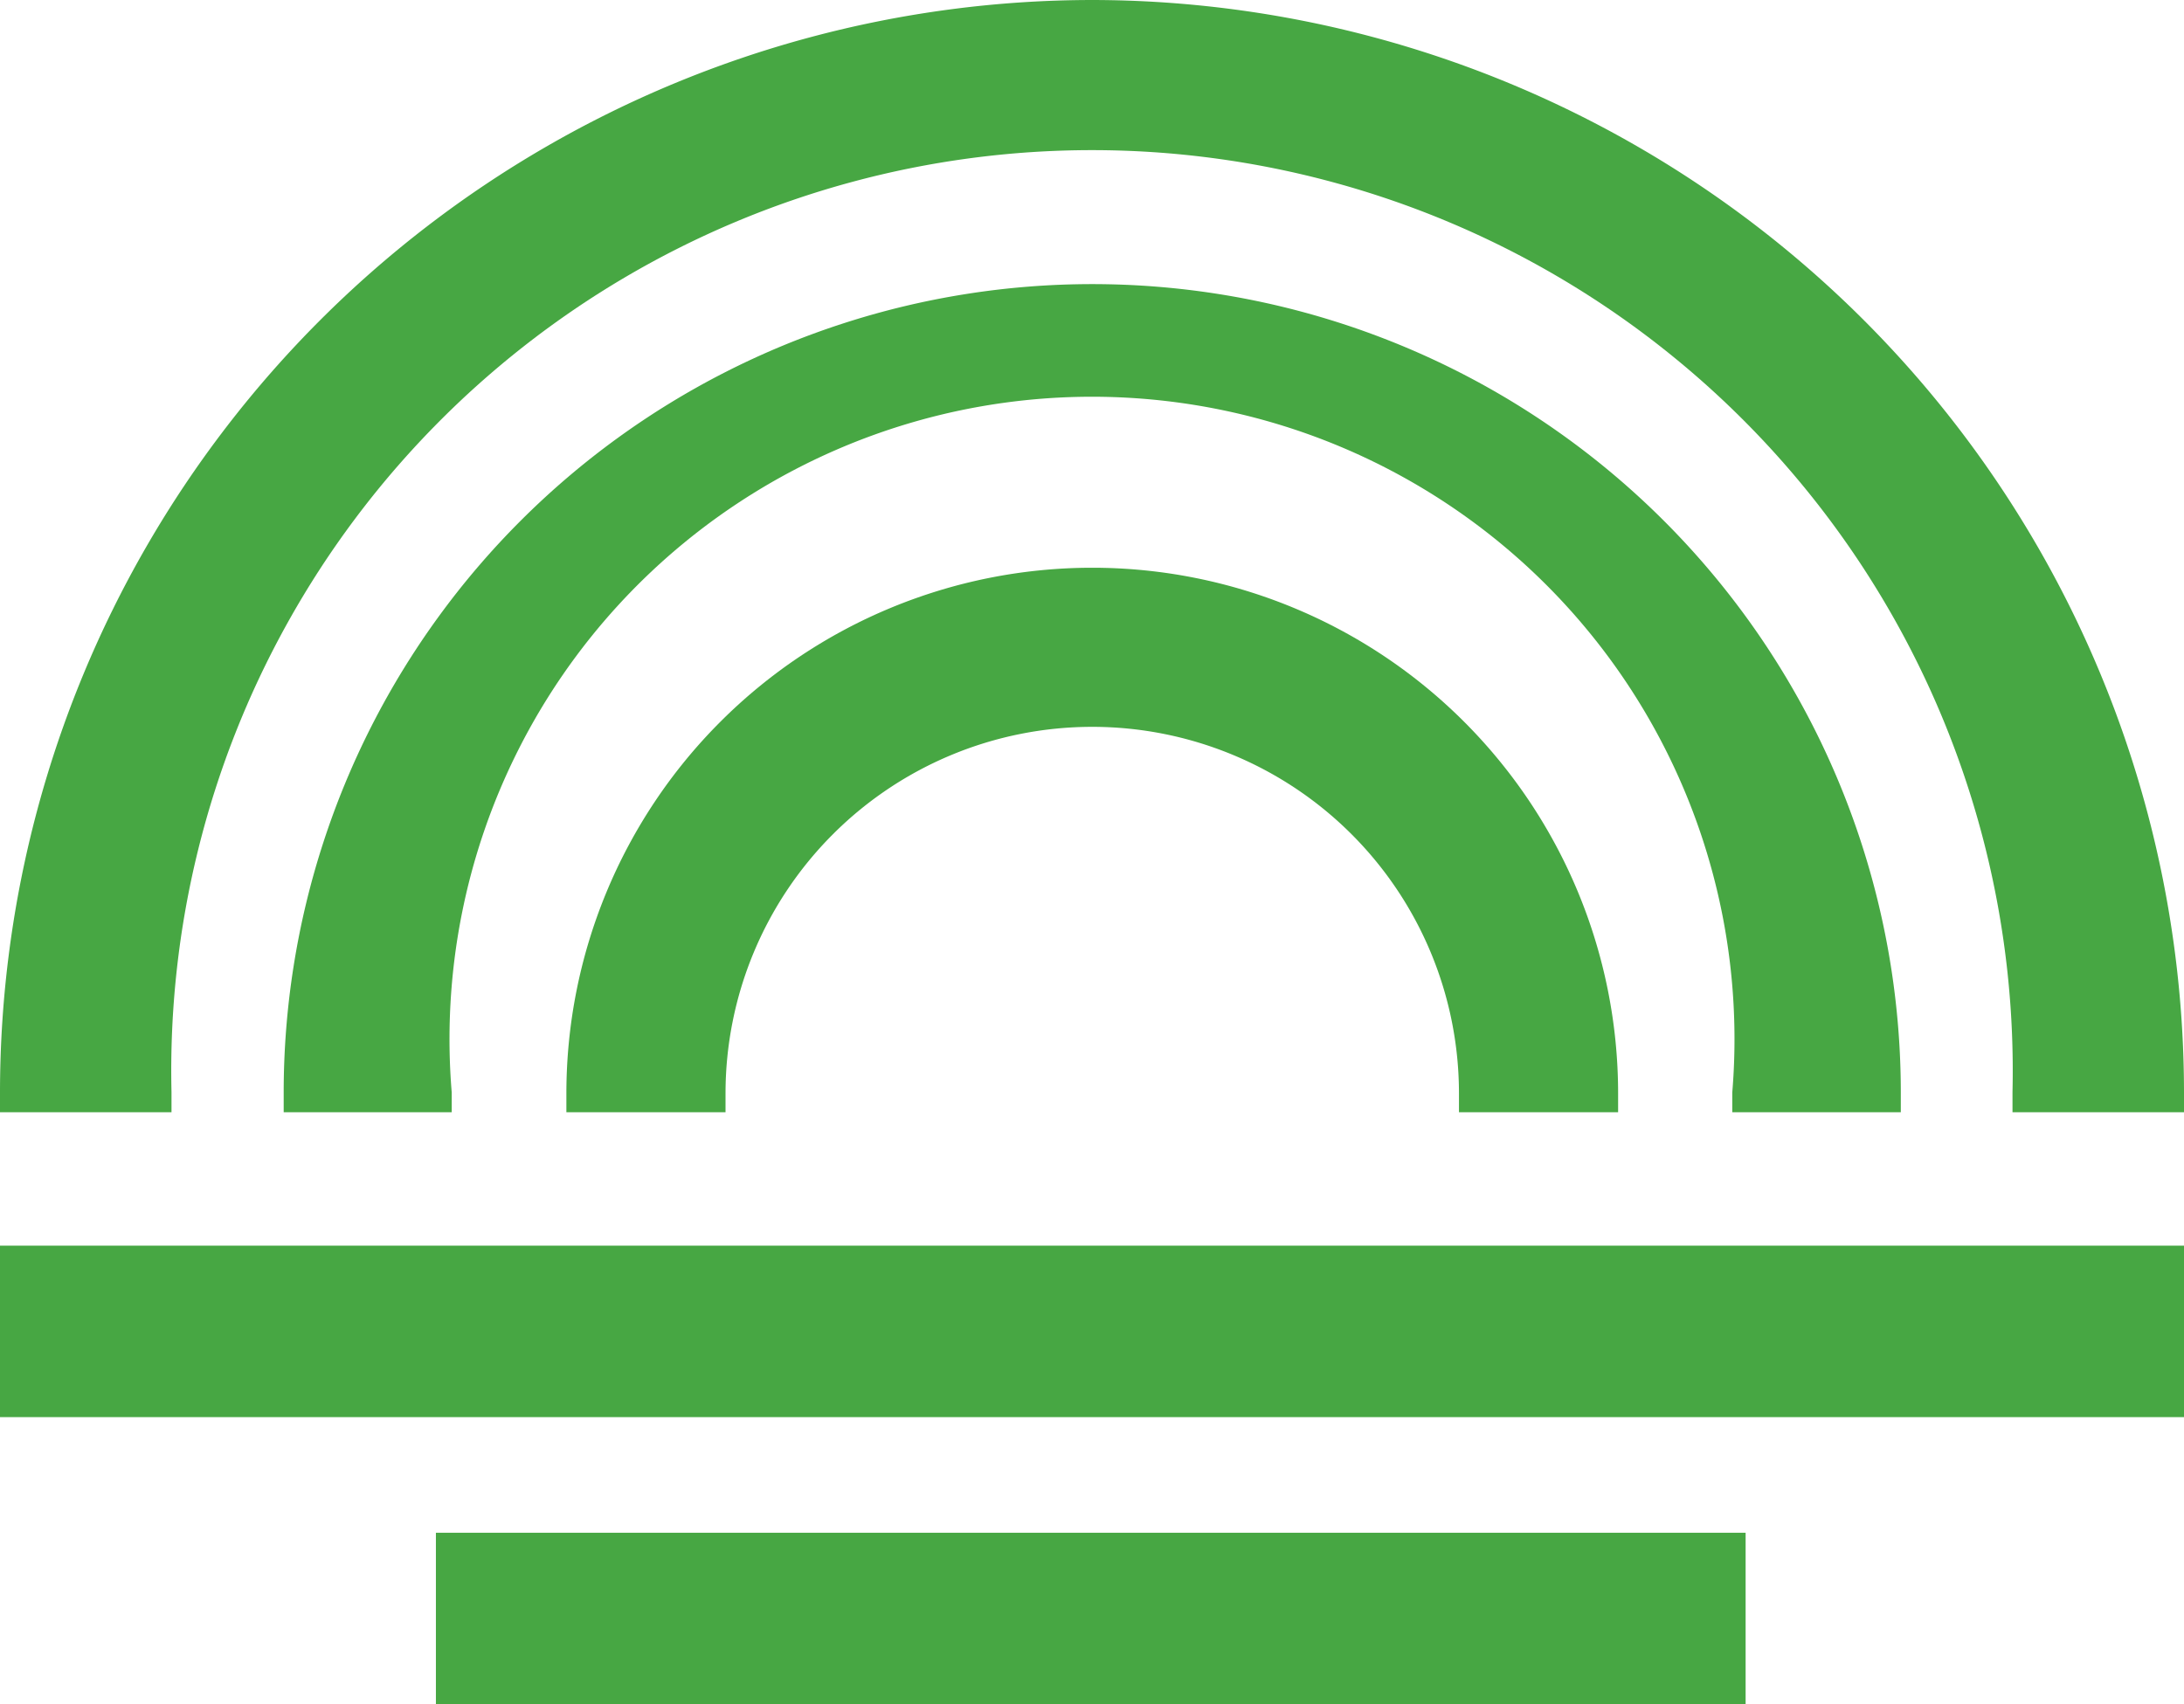 <svg xmlns="http://www.w3.org/2000/svg" viewBox="0 0 44.19 34.49"><defs><style>.cls-1{fill:#47a743;}</style></defs><g id="Calque_2" data-name="Calque 2"><g id="Calque_1-2" data-name="Calque 1"><path class="cls-1" d="M38.46,22.51v-.4a16.36,16.36,0,0,0-32.72,0v.4h3.4v-.4a13,13,0,1,1,25.91,0v.4Z"/><path class="cls-1" d="M22.1,0A22.12,22.12,0,0,0,0,22.1v.41H3.47V22.1a18.63,18.63,0,1,1,37.25,0v.41h3.47V22.1A22.12,22.12,0,0,0,22.1,0Z"/><path class="cls-1" d="M32.74,22.51v-.38a10.64,10.64,0,0,0-21.28,0v.38h3.22v-.38a7.42,7.42,0,0,1,14.84,0v.38Z"/><rect class="cls-1" x="8.82" y="31.02" width="26.5" height="3.47"/><rect class="cls-1" y="25.21" width="44.19" height="3.47"/></g></g></svg>
